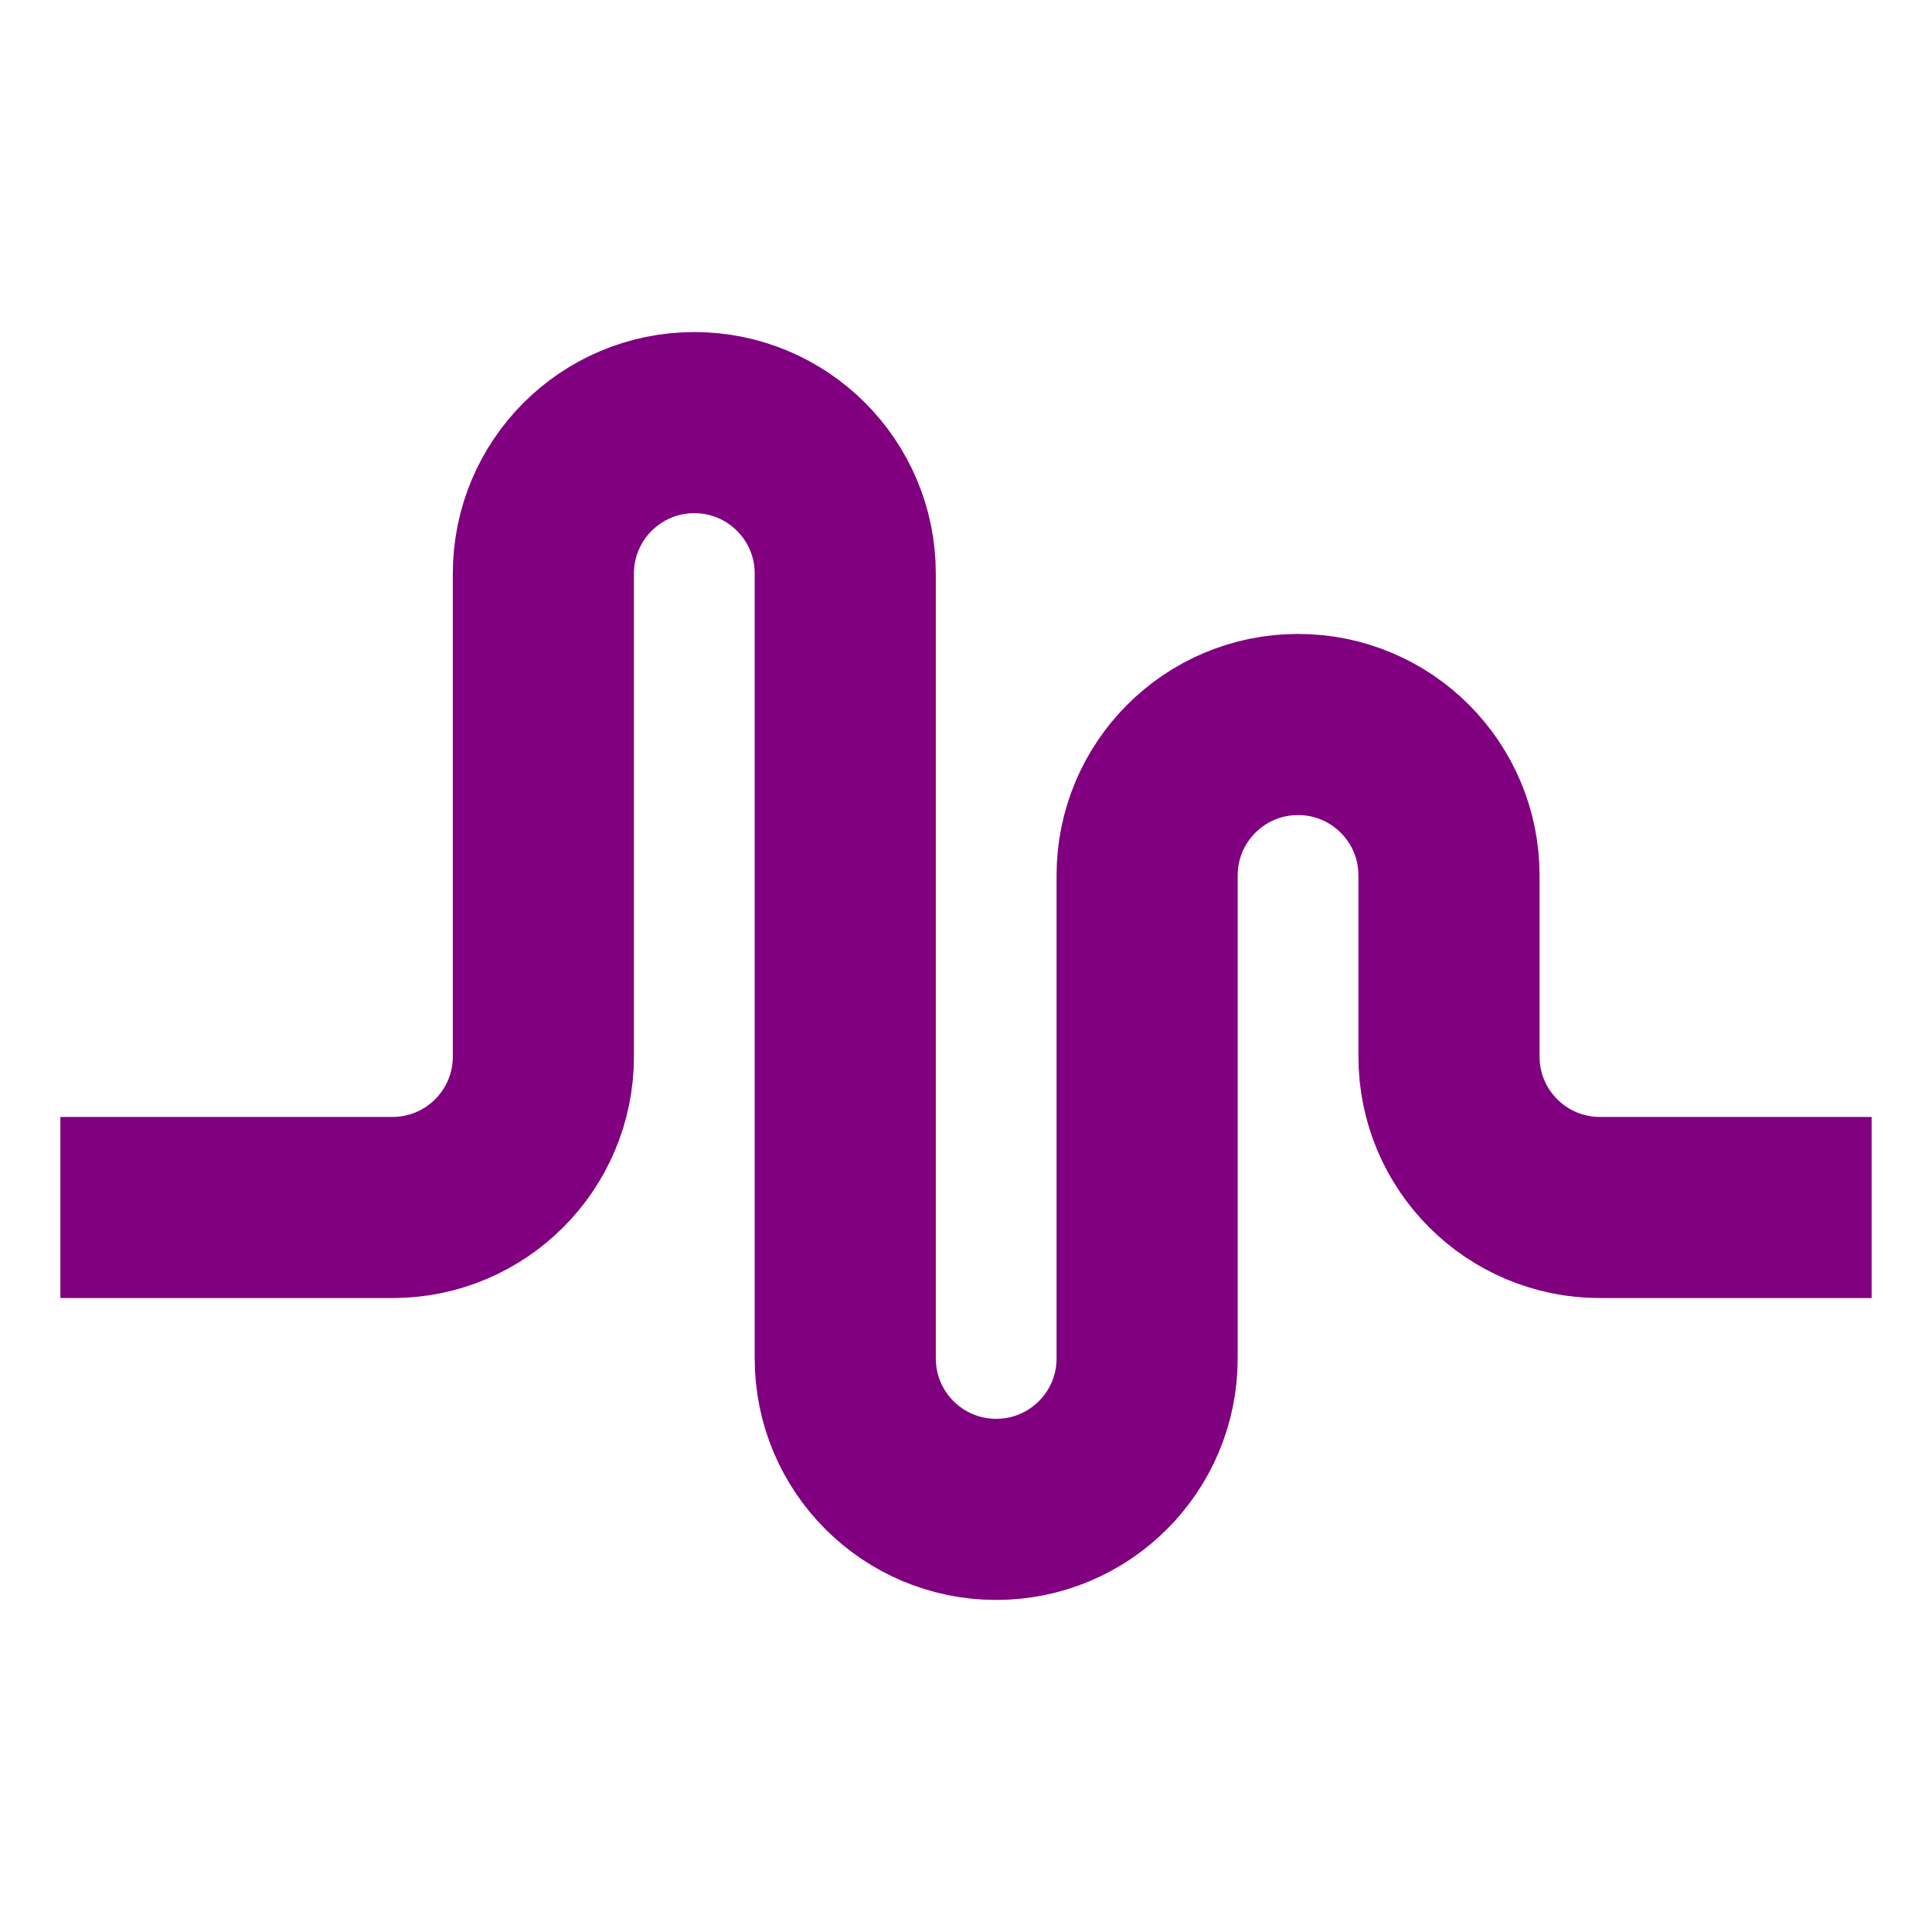<svg xmlns="http://www.w3.org/2000/svg" viewBox="9 9 32 32">
<path style="fill:none;stroke:#800080;stroke-width:3;stroke-miterlimit:10;" d="M10,29h5.5c1.381,0,2.5-1.119,2.5-2.5v-8
	c0-1.381,1.119-2.5,2.5-2.5l0,0c1.381,0,2.5,1.119,2.5,2.5v13c0,1.381,1.119,2.5,2.5,2.5l0,0c1.381,0,2.5-1.119,2.5-2.5v-8
	c0-1.381,1.119-2.5,2.5-2.5l0,0c1.381,0,2.5,1.119,2.5,2.5v3c0,1.381,1.119,2.5,2.5,2.5H40"/>
</svg>
